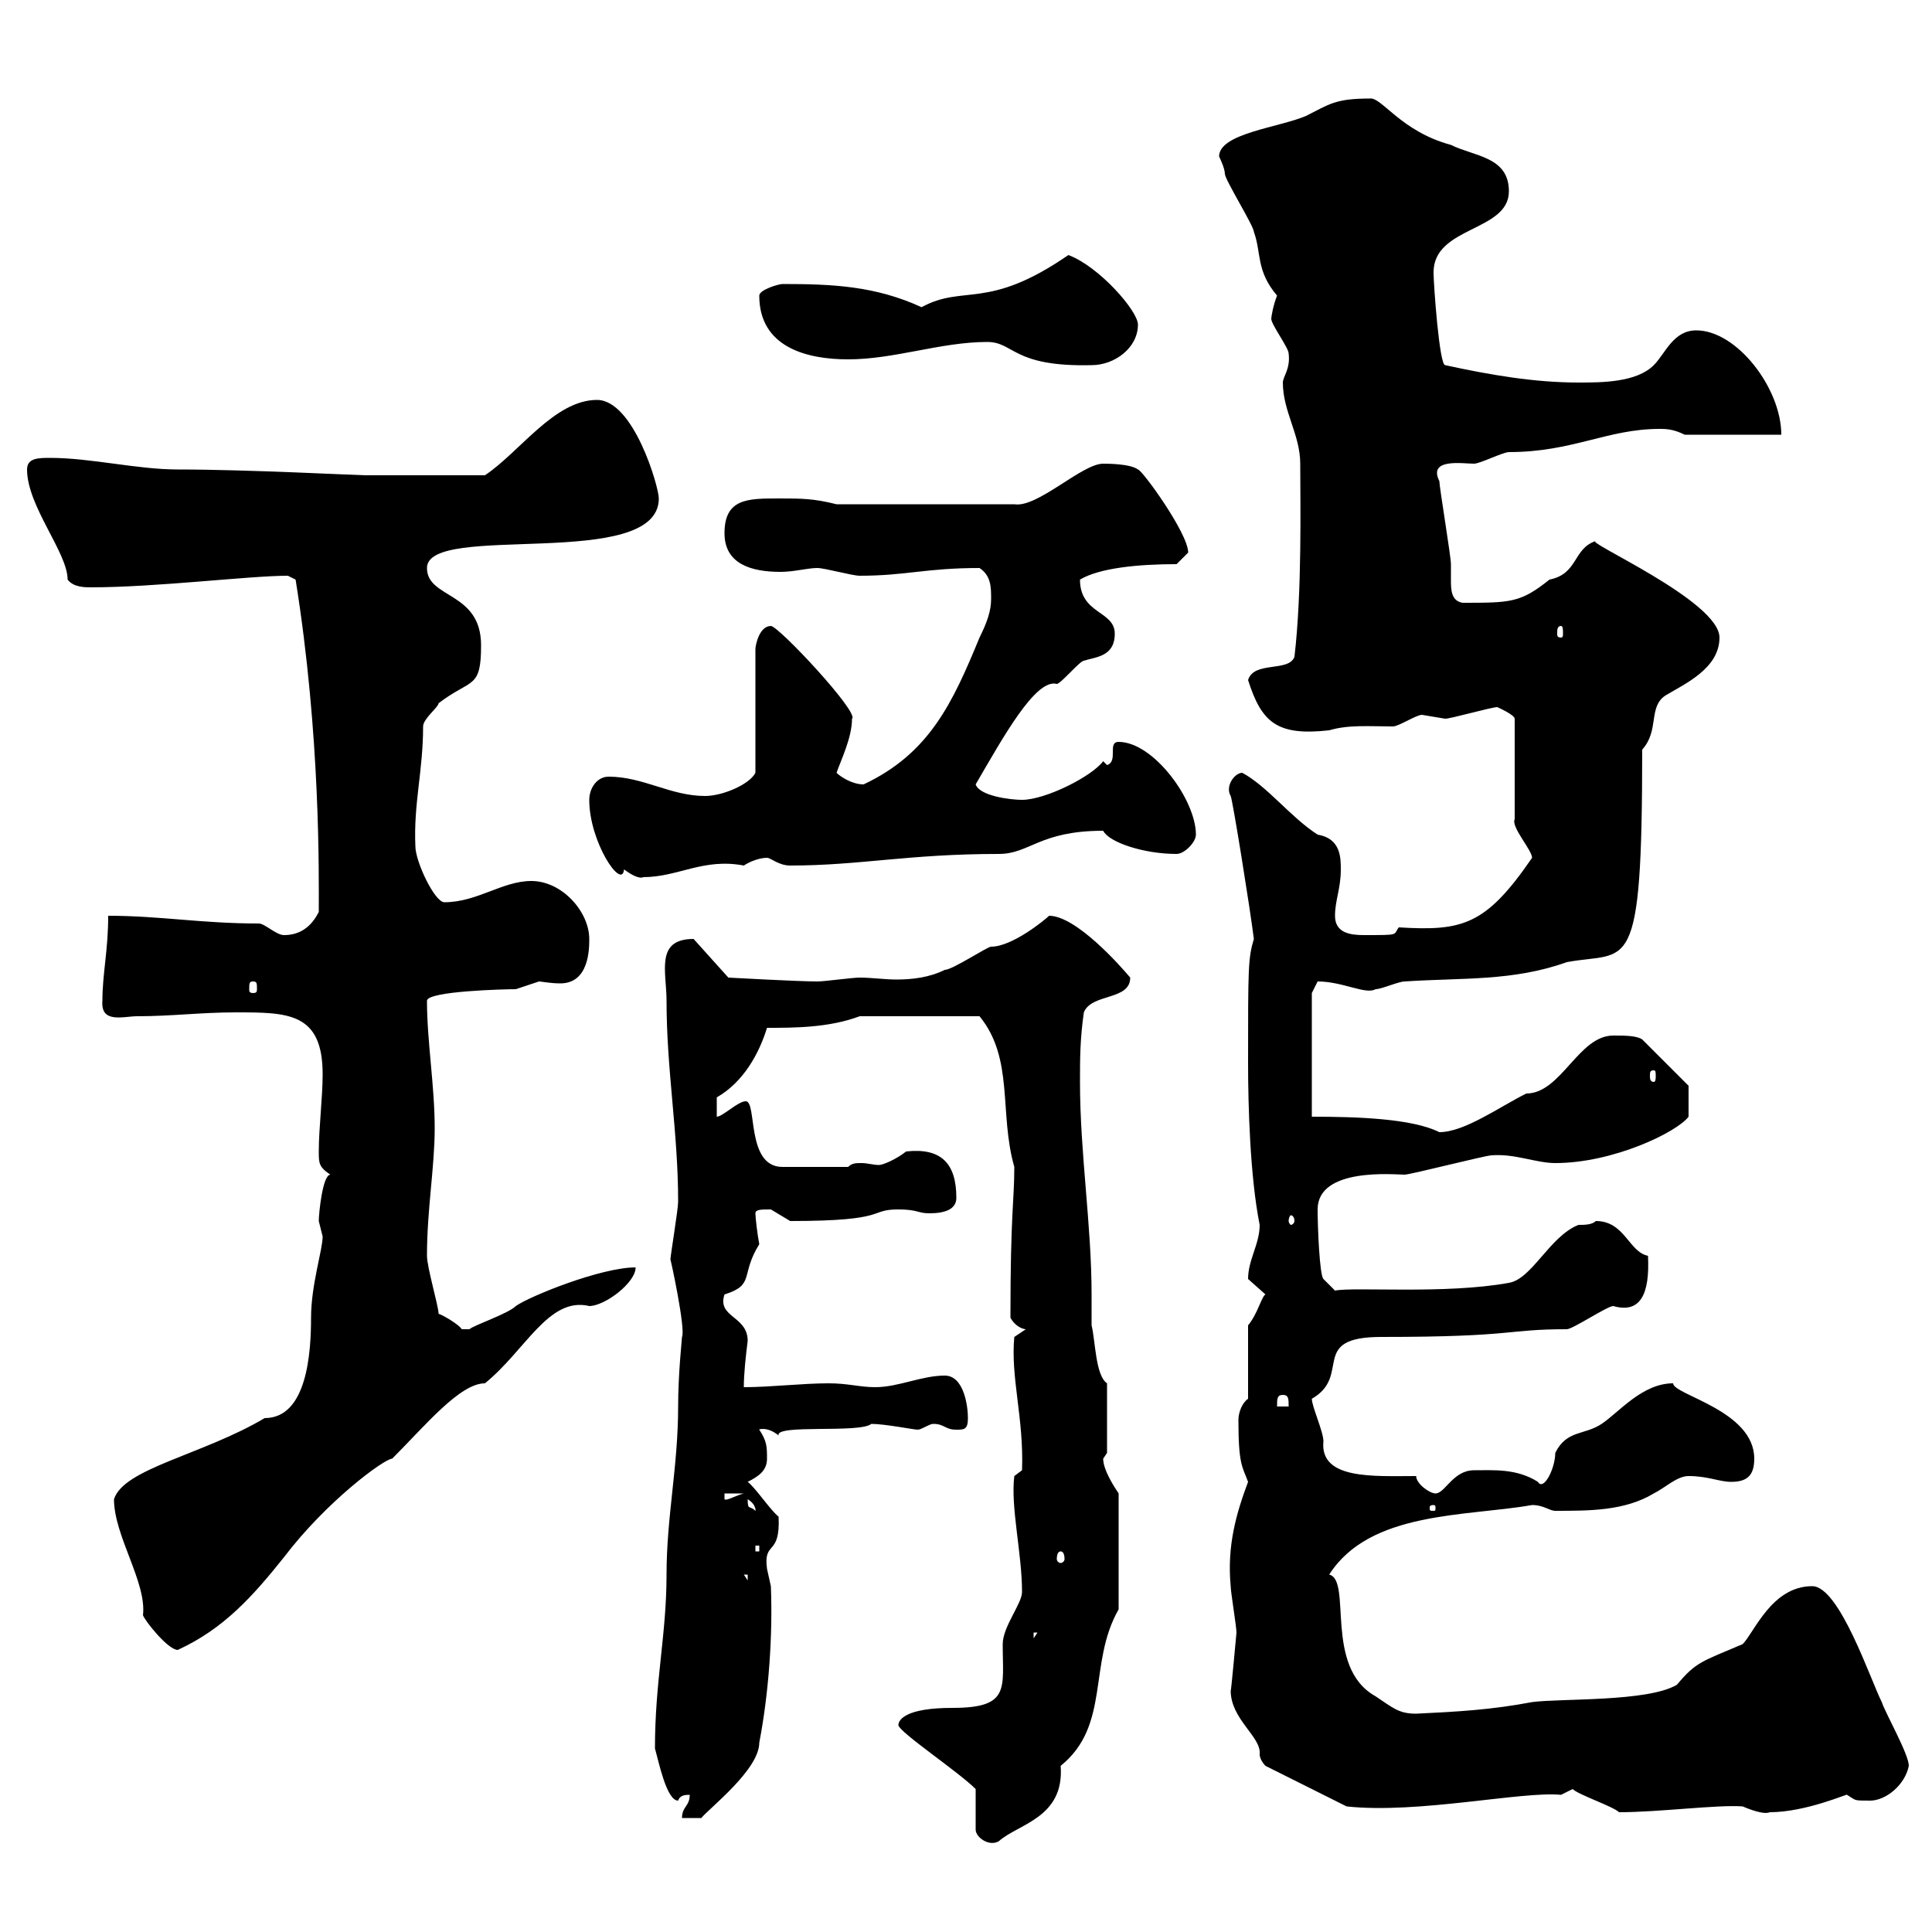 <svg xmlns="http://www.w3.org/2000/svg" xmlns:xlink="http://www.w3.org/1999/xlink" width="300" height="300"><path d="M139.50 267.90C139.80 269.10 148.80 275.10 151.50 277.80L151.50 284.10C151.50 285.30 153.60 286.80 155.10 285.90C158.10 283.20 165.30 282.30 164.70 274.20C172.50 267.90 168.90 258.30 173.70 249.90L173.70 231.90C173.10 231 171.30 228.30 171.30 226.50C171.30 226.50 171.90 225.60 171.90 225.60L171.90 214.80C170.10 213.60 170.10 208.20 169.50 205.80C169.50 204.30 169.50 202.80 169.50 201C169.50 190.20 167.70 179.10 167.70 168C167.70 164.40 167.70 161.40 168.30 157.20C169.50 154.20 175.50 155.40 175.50 151.80C174 150 167.10 142.20 162.90 142.20C162.30 142.80 157.20 147 153.90 147C153.30 147 147.90 150.60 146.70 150.60C144.30 151.80 141.60 152.10 139.20 152.10C137.40 152.10 135.30 151.80 133.50 151.80C132.30 151.80 128.10 152.40 126.90 152.40C123.90 152.40 113.10 151.80 113.10 151.80L107.70 145.80C101.70 145.80 103.50 150.90 103.50 155.40C103.50 166.20 105.30 175.80 105.30 186.60C105.30 187.80 104.10 195 104.10 195.60C104.10 195.30 106.50 206.40 105.90 207.60C105.90 207.90 105.30 213.30 105.30 218.40C105.30 227.70 103.50 235.50 103.50 244.50C103.50 253.80 101.70 261 101.70 271.50C102.30 273.60 103.50 279.60 105.30 279.60C105.60 278.70 106.50 278.70 107.10 278.70C107.10 280.50 105.90 280.50 105.90 282.30L108.90 282.30C110.10 280.80 117.90 274.80 117.90 270.60C119.40 262.80 120 253.80 119.70 246.30C119.70 246.30 119.10 243.60 119.10 243.60C118.50 239.10 121.20 241.80 120.90 235.50C119.70 234.60 117.30 231 116.10 230.10C117.90 229.20 119.10 228.30 119.10 226.50C119.10 224.70 119.10 223.80 117.90 222C117.60 222 119.10 221.40 120.90 222.90C120.30 221.10 133.50 222.60 135.30 221.10C137.40 221.10 141.90 222 142.50 222C143.10 222 144.30 221.10 144.90 221.10C146.70 221.10 146.70 222 148.50 222C149.70 222 150.30 222 150.30 220.20C150.30 218.40 149.70 213.60 146.70 213.60C143.10 213.60 139.50 215.40 135.90 215.40C133.50 215.40 131.70 214.80 128.70 214.80C124.50 214.80 119.70 215.40 115.50 215.40C115.50 213.30 115.80 210.60 116.10 208.20C116.10 204.30 111.30 204.60 112.50 201C117.30 199.50 114.90 198 117.90 193.20C117.60 191.70 117.30 189 117.30 188.40C117.30 187.80 118.20 187.80 119.70 187.80C119.70 187.80 122.70 189.60 122.70 189.60C138.30 189.60 134.70 187.80 139.50 187.80C142.50 187.80 142.50 188.40 144.30 188.40C146.70 188.40 148.50 187.80 148.50 186C148.50 180.60 146.10 178.20 140.70 178.80C139.20 180 137.10 180.90 136.50 180.90C135.60 180.90 134.70 180.60 133.80 180.60C132.90 180.60 132.30 180.60 131.70 181.20L121.50 181.20C115.80 181.20 117.60 171 115.80 171C114.60 171 112.20 173.40 111.30 173.40L111.30 170.40C115.50 168 117.90 163.50 119.10 159.60C123.30 159.60 128.70 159.60 133.50 157.80L152.10 157.80C157.50 164.40 155.10 172.80 157.50 181.20C157.50 186.60 156.90 188.10 156.90 204.60C157.50 205.80 158.70 206.40 159.30 206.40L157.50 207.60C156.90 213.90 159 220.20 158.70 228.30L157.50 229.20C156.90 234 158.70 241.20 158.70 247.20C158.70 249 155.70 252.60 155.70 255.30C155.70 262.20 156.90 265.20 147.90 265.20C140.70 265.20 139.50 267 139.50 267.90ZM244.20 277.80C245.10 278.70 250.50 280.50 251.40 281.40C257.70 281.40 266.70 280.20 270.60 280.50C272.70 281.40 274.20 281.70 274.80 281.40C280.50 281.40 287.10 278.40 286.80 278.70C288.30 279.60 287.70 279.60 290.40 279.60C292.80 279.60 295.80 277.20 296.40 274.20C296.40 272.40 292.80 266.10 292.20 264.30C290.40 260.70 285.60 246.30 281.40 246.30C275.10 246.30 272.40 253.50 270.60 255.30C264.30 258 263.40 258 260.40 261.60C255.90 264.30 242.40 263.70 237.90 264.30C231.60 265.50 226.20 265.80 219.90 266.10C217.20 266.10 216.30 265.20 213.60 263.40C205.50 258.90 210 245.40 206.40 244.50C212.70 234.60 227.70 235.50 237.90 233.70C239.70 233.70 240.60 234.60 241.50 234.60C246.90 234.60 252.30 234.60 256.80 231.90C258.60 231 260.40 229.20 262.20 229.20C265.20 229.20 267 230.10 268.80 230.10C271.20 230.10 272.40 229.20 272.40 226.50C272.40 219 259.80 216.60 259.80 214.80C255 214.80 251.40 219.30 248.70 221.10C246 222.90 243.30 222 241.50 225.60C241.50 228 239.70 231.60 238.80 230.10C235.50 228 231.90 228.30 228.90 228.30C225.60 228.30 224.40 231.90 222.90 231.90C222 231.90 219.90 230.40 219.90 229.20C213.30 229.20 204.90 229.80 205.50 223.80C205.50 222.30 203.70 218.40 203.70 217.20C210 213.60 203.10 207.60 214.50 207.60C235.50 207.60 233.70 206.40 243.30 206.40C244.20 206.40 249.60 202.80 250.50 202.80C254.70 204 256.20 201 255.90 195C252.90 194.40 252.30 189.60 247.80 189.60C247.20 190.20 246 190.20 245.10 190.20C240.60 192 237.90 198.60 234.30 199.20C224.40 201 210.30 199.80 207.30 200.40L205.50 198.60C204.90 198 204.60 190.50 204.60 187.80C204.60 181.20 216.60 182.40 218.10 182.40C219 182.40 230.70 179.40 231.60 179.40C235.20 179.10 238.50 180.60 241.50 180.60C250.50 180.60 260.40 175.80 262.20 173.40L262.20 168.60L255 161.40C254.10 160.80 252.30 160.80 250.50 160.80C245.10 160.80 242.40 169.80 237 169.80C232.80 171.90 227.40 175.80 223.50 175.80C219.30 173.70 210.90 173.40 203.70 173.40L203.70 154.20C203.70 154.20 204.60 152.40 204.60 152.40C208.50 152.40 212.10 154.50 213.60 153.60C214.50 153.60 217.20 152.40 218.10 152.40C227.10 151.80 234.90 152.40 243.30 149.40C252.90 147.60 255 152.40 255 116.40C257.70 113.40 255.90 109.80 258.60 108C261.60 106.20 267 103.80 267 99C267 93.30 245.70 84 247.80 84C244.20 85.20 245.10 89.10 240.60 90C236.10 93.60 234.60 93.60 227.10 93.60C225.30 93.30 225.30 91.50 225.30 90C225.30 89.10 225.30 88.20 225.30 87.60C225.30 86.40 223.50 75.60 223.50 74.70C221.70 71.10 227.10 72 228.90 72C229.80 72 233.40 70.20 234.30 70.20C244.20 70.20 249.60 66.60 257.70 66.60C258.60 66.60 259.80 66.60 261.60 67.50L276.60 67.50C276.60 60.30 269.70 51.30 263.40 51.30C259.80 51.30 258.60 54.90 256.80 56.70C254.10 59.40 248.70 59.40 245.10 59.40C238.20 59.40 231.30 58.20 224.40 56.70C223.50 56.70 222.60 44.10 222.60 42.30C222.60 35.10 234.30 36 234.30 29.70C234.30 24.30 228.90 24.30 225.30 22.50C217.50 20.40 214.50 15 212.70 15.30C207.30 15.30 206.40 16.20 202.80 18C198.60 19.80 189.30 20.70 189.30 24.30C189.30 24.30 190.20 26.10 190.20 27C190.20 27.90 194.70 35.10 194.70 36C195.90 39.30 195 42 198.30 45.90C197.70 47.40 197.40 49.20 197.40 49.50C197.40 50.40 200.10 54 200.10 54.90C200.40 57.30 199.20 58.50 199.20 59.40C199.20 63.90 201.90 67.50 201.90 72C201.90 78 202.20 91.80 201 102C200.10 104.40 194.70 102.60 193.80 105.60C195.90 112.20 198.30 114.30 206.40 113.40C209.40 112.50 212.70 112.80 216.30 112.80C217.20 112.80 219.90 111 220.80 111C220.80 111 224.40 111.60 224.40 111.60C225.30 111.60 231.60 109.80 232.50 109.80C232.50 109.80 235.20 111 235.20 111.60L235.20 127.20C234.60 128.40 237.90 132 237.90 133.20C230.70 143.70 227.10 144.60 217.20 144C216.30 145.20 217.50 145.20 211.80 145.20C209.70 145.20 207.30 144.90 207.30 142.20C207.30 139.80 208.20 138 208.20 135C208.20 133.20 208.20 130.20 204.60 129.60C200.40 126.90 196.80 122.10 192.90 120C191.70 120 190.20 122.10 191.10 123.60C191.40 124.20 194.10 141 194.70 145.80C193.80 148.80 193.80 150.30 193.80 165C193.80 171.60 194.10 182.70 195.60 190.20C195.60 193.20 193.80 195.60 193.80 198.60C193.80 198.60 196.50 201 196.50 201C195.90 201.30 195.30 204 193.80 205.80L193.80 217.20C192.90 217.80 192.30 219.30 192.30 220.50C192.30 227.40 192.90 227.70 193.80 230.10C192 234.90 190.50 240 191.10 246.30C191.10 247.20 192 252.60 192 253.50C192 253.50 191.10 263.40 191.10 262.50C191.10 267 195.90 269.70 195.60 272.40C195.60 273.30 196.50 274.20 196.50 274.20L209.10 280.50C220.20 281.70 236.40 278.10 242.40 278.70ZM17.70 232.80C17.70 238.50 22.80 245.70 22.20 250.80C22.50 251.70 26.10 256.20 27.60 256.20C34.80 252.90 39.30 247.80 44.10 241.80C50.70 233.10 59.70 226.50 60.90 226.50C66 221.40 71.40 214.80 75.30 214.80C81.60 209.70 85.20 201.30 91.50 202.80C93.90 202.80 98.70 199.20 98.70 196.80C93.30 196.80 82.20 201.30 80.10 202.80C78.90 204 73.50 205.80 72.90 206.40C72.90 206.40 72.90 206.40 71.70 206.40C71.40 205.80 69 204.30 68.10 204C68.10 202.80 66.30 196.80 66.30 195C66.30 187.80 67.50 181.20 67.50 175.20C67.50 168.60 66.30 161.70 66.30 155.40C66.30 153.90 78.30 153.60 80.10 153.60C80.10 153.60 83.70 152.40 83.70 152.40C84 152.40 85.50 152.70 87 152.70C91.50 152.70 91.50 147.30 91.50 145.80C91.50 141.60 87.30 136.80 82.50 136.80C78 136.80 74.10 140.10 69 140.10C67.50 140.10 64.50 133.80 64.50 131.40C64.20 124.80 65.70 119.70 65.70 112.80C65.70 111.60 68.10 109.80 68.10 109.20C73.20 105.30 74.70 107.10 74.70 100.20C74.70 91.80 66.30 93 66.30 88.20C66.30 81 102.30 88.80 102.30 77.40C102.30 75.60 98.40 62.10 92.70 62.10C86.10 62.10 80.70 70.20 75.30 73.80C68.10 73.80 60.30 73.80 56.70 73.80C55.50 73.80 38.40 72.90 27.60 72.90C21.30 72.90 14.10 71.10 7.80 71.10C6 71.10 4.20 71.10 4.20 72.90C4.20 78.60 10.50 85.80 10.50 90C11.40 91.20 13.20 91.20 14.10 91.20C24.30 91.20 38.70 89.40 44.70 89.40C44.70 89.40 45.90 90 45.90 90C49.80 114.30 49.50 135.90 49.50 141.60C48.30 144 46.50 145.20 44.10 145.20C42.90 145.20 41.10 143.40 40.20 143.40C31.20 143.40 24.90 142.20 16.80 142.20C16.80 147.60 15.90 151.20 15.90 155.40C15.60 159 19.20 157.80 21.30 157.80C26.70 157.80 31.20 157.20 36.60 157.20C44.70 157.20 50.10 157.20 50.10 166.80C50.10 170.40 49.50 175.20 49.50 178.80C49.50 180.60 49.50 181.20 51.30 182.40C50.10 182.40 49.50 188.40 49.50 189.60C49.50 189.60 50.10 192 50.10 192C50.10 194.10 48.30 199.50 48.30 204.60C48.30 210 47.70 220.20 41.10 220.20C31.50 225.90 19.20 228 17.70 232.80ZM160.50 253.50L161.10 253.50L160.50 254.40ZM115.50 244.50L116.10 244.50L116.10 245.40ZM164.70 240.90C165 240.90 165.30 241.20 165.30 242.10C165.30 242.40 165 242.70 164.70 242.70C164.40 242.70 164.10 242.40 164.10 242.10C164.10 241.20 164.40 240.90 164.70 240.90ZM117.30 240L117.90 240L117.90 240.90L117.30 240.90ZM116.10 232.80C117.60 233.70 117.30 234.90 117.30 234.60C116.40 233.70 116.10 234.60 116.10 232.80ZM222.60 233.70C222.90 233.70 222.90 234 222.90 234C222.90 234.60 222.90 234.60 222.60 234.60C222 234.60 222 234.60 222 234C222 234 222 233.70 222.60 233.70ZM112.50 231.90L115.50 231.90C114.30 232.20 112.80 233.10 112.50 232.80ZM199.20 216.60C200.10 216.60 200.10 217.20 200.10 218.40L198.30 218.40C198.30 217.20 198.30 216.60 199.20 216.60ZM201 189.60C201 189.90 200.70 190.20 200.40 190.20C200.40 190.20 200.10 189.90 200.10 189.60C200.10 189 200.40 188.70 200.40 188.70C200.70 188.70 201 189 201 189.60ZM256.80 166.20C257.10 166.20 257.10 166.50 257.10 167.10C257.10 167.40 257.10 168 256.80 168C256.20 168 256.20 167.40 256.20 167.10C256.20 166.50 256.20 166.20 256.80 166.20ZM39.30 152.40C39.90 152.40 39.90 152.70 39.90 153.60C39.90 153.90 39.90 154.20 39.30 154.20C38.70 154.20 38.70 153.90 38.70 153.60C38.70 152.70 38.70 152.40 39.30 152.40ZM91.50 124.20C91.50 130.80 96.60 138.30 96.90 135C98.10 135.90 99.30 136.50 99.90 136.20C105.30 136.20 109.20 133.20 115.50 134.40C116.40 133.80 117.90 133.20 119.10 133.20C119.70 133.20 120.90 134.40 122.70 134.40C133.50 134.40 141 132.60 155.10 132.60C159.90 132.60 161.40 129 171.30 129C172.20 130.80 177.60 132.60 182.70 132.60C183.90 132.60 185.70 130.80 185.70 129.60C185.70 124.20 179.10 115.20 173.70 115.20C171.90 115.20 173.70 118.20 171.90 118.80L171.30 118.20C169.50 120.60 162.30 124.20 158.70 124.20C156.90 124.20 152.10 123.60 151.50 121.80C155.70 114.60 160.80 105.30 164.10 106.20C164.70 106.20 167.70 102.60 168.30 102.60C170.10 102 173.10 102 173.10 98.40C173.10 94.80 167.70 95.40 167.70 90C170.70 88.20 176.70 87.60 182.70 87.60C182.70 87.60 184.50 85.80 184.50 85.80C184.50 82.80 177.30 72.90 176.70 72.90C175.50 72 171.90 72 171.30 72C168 72 161.10 78.90 157.50 78.30L129.90 78.30C126.30 77.40 124.50 77.40 120.90 77.40C116.10 77.40 112.50 77.40 112.50 82.80C112.50 87.60 116.70 88.80 121.20 88.80C123.30 88.80 125.40 88.20 126.90 88.20C128.10 88.20 132.30 89.40 133.50 89.40C140.70 89.40 143.70 88.20 152.10 88.20C153.90 89.40 153.90 91.20 153.90 93C153.90 94.80 153.30 96.60 152.10 99C147.90 109.20 144.30 117 134.10 121.80C132.30 121.80 130.50 120.60 129.90 120C130.50 118.20 132.30 114.60 132.30 111.60C133.50 110.70 120.90 97.20 119.70 97.20C117.90 97.20 117.30 100.20 117.30 100.80L117.30 120C116.40 121.80 112.20 123.60 109.50 123.60C104.10 123.60 99.90 120.60 94.50 120.60C92.70 120.60 91.50 122.40 91.50 124.20ZM242.40 97.20C242.70 97.20 242.70 97.80 242.70 98.40C242.70 98.70 242.70 99 242.40 99C241.80 99 241.80 98.70 241.80 98.40C241.80 97.80 241.80 97.20 242.40 97.20ZM153.30 53.10C157.50 53.10 157.20 57 169.50 56.70C173.10 56.70 176.70 54 176.70 50.40C176.70 48.30 170.70 41.40 165.90 39.60C153.30 48.30 149.70 44.10 143.10 47.70C135.90 44.40 129.30 44.10 121.50 44.10C120.90 44.10 117.90 45 117.90 45.90C117.90 54 125.40 55.80 131.70 55.80C138.90 55.80 146.10 53.10 153.30 53.10Z"/></svg>